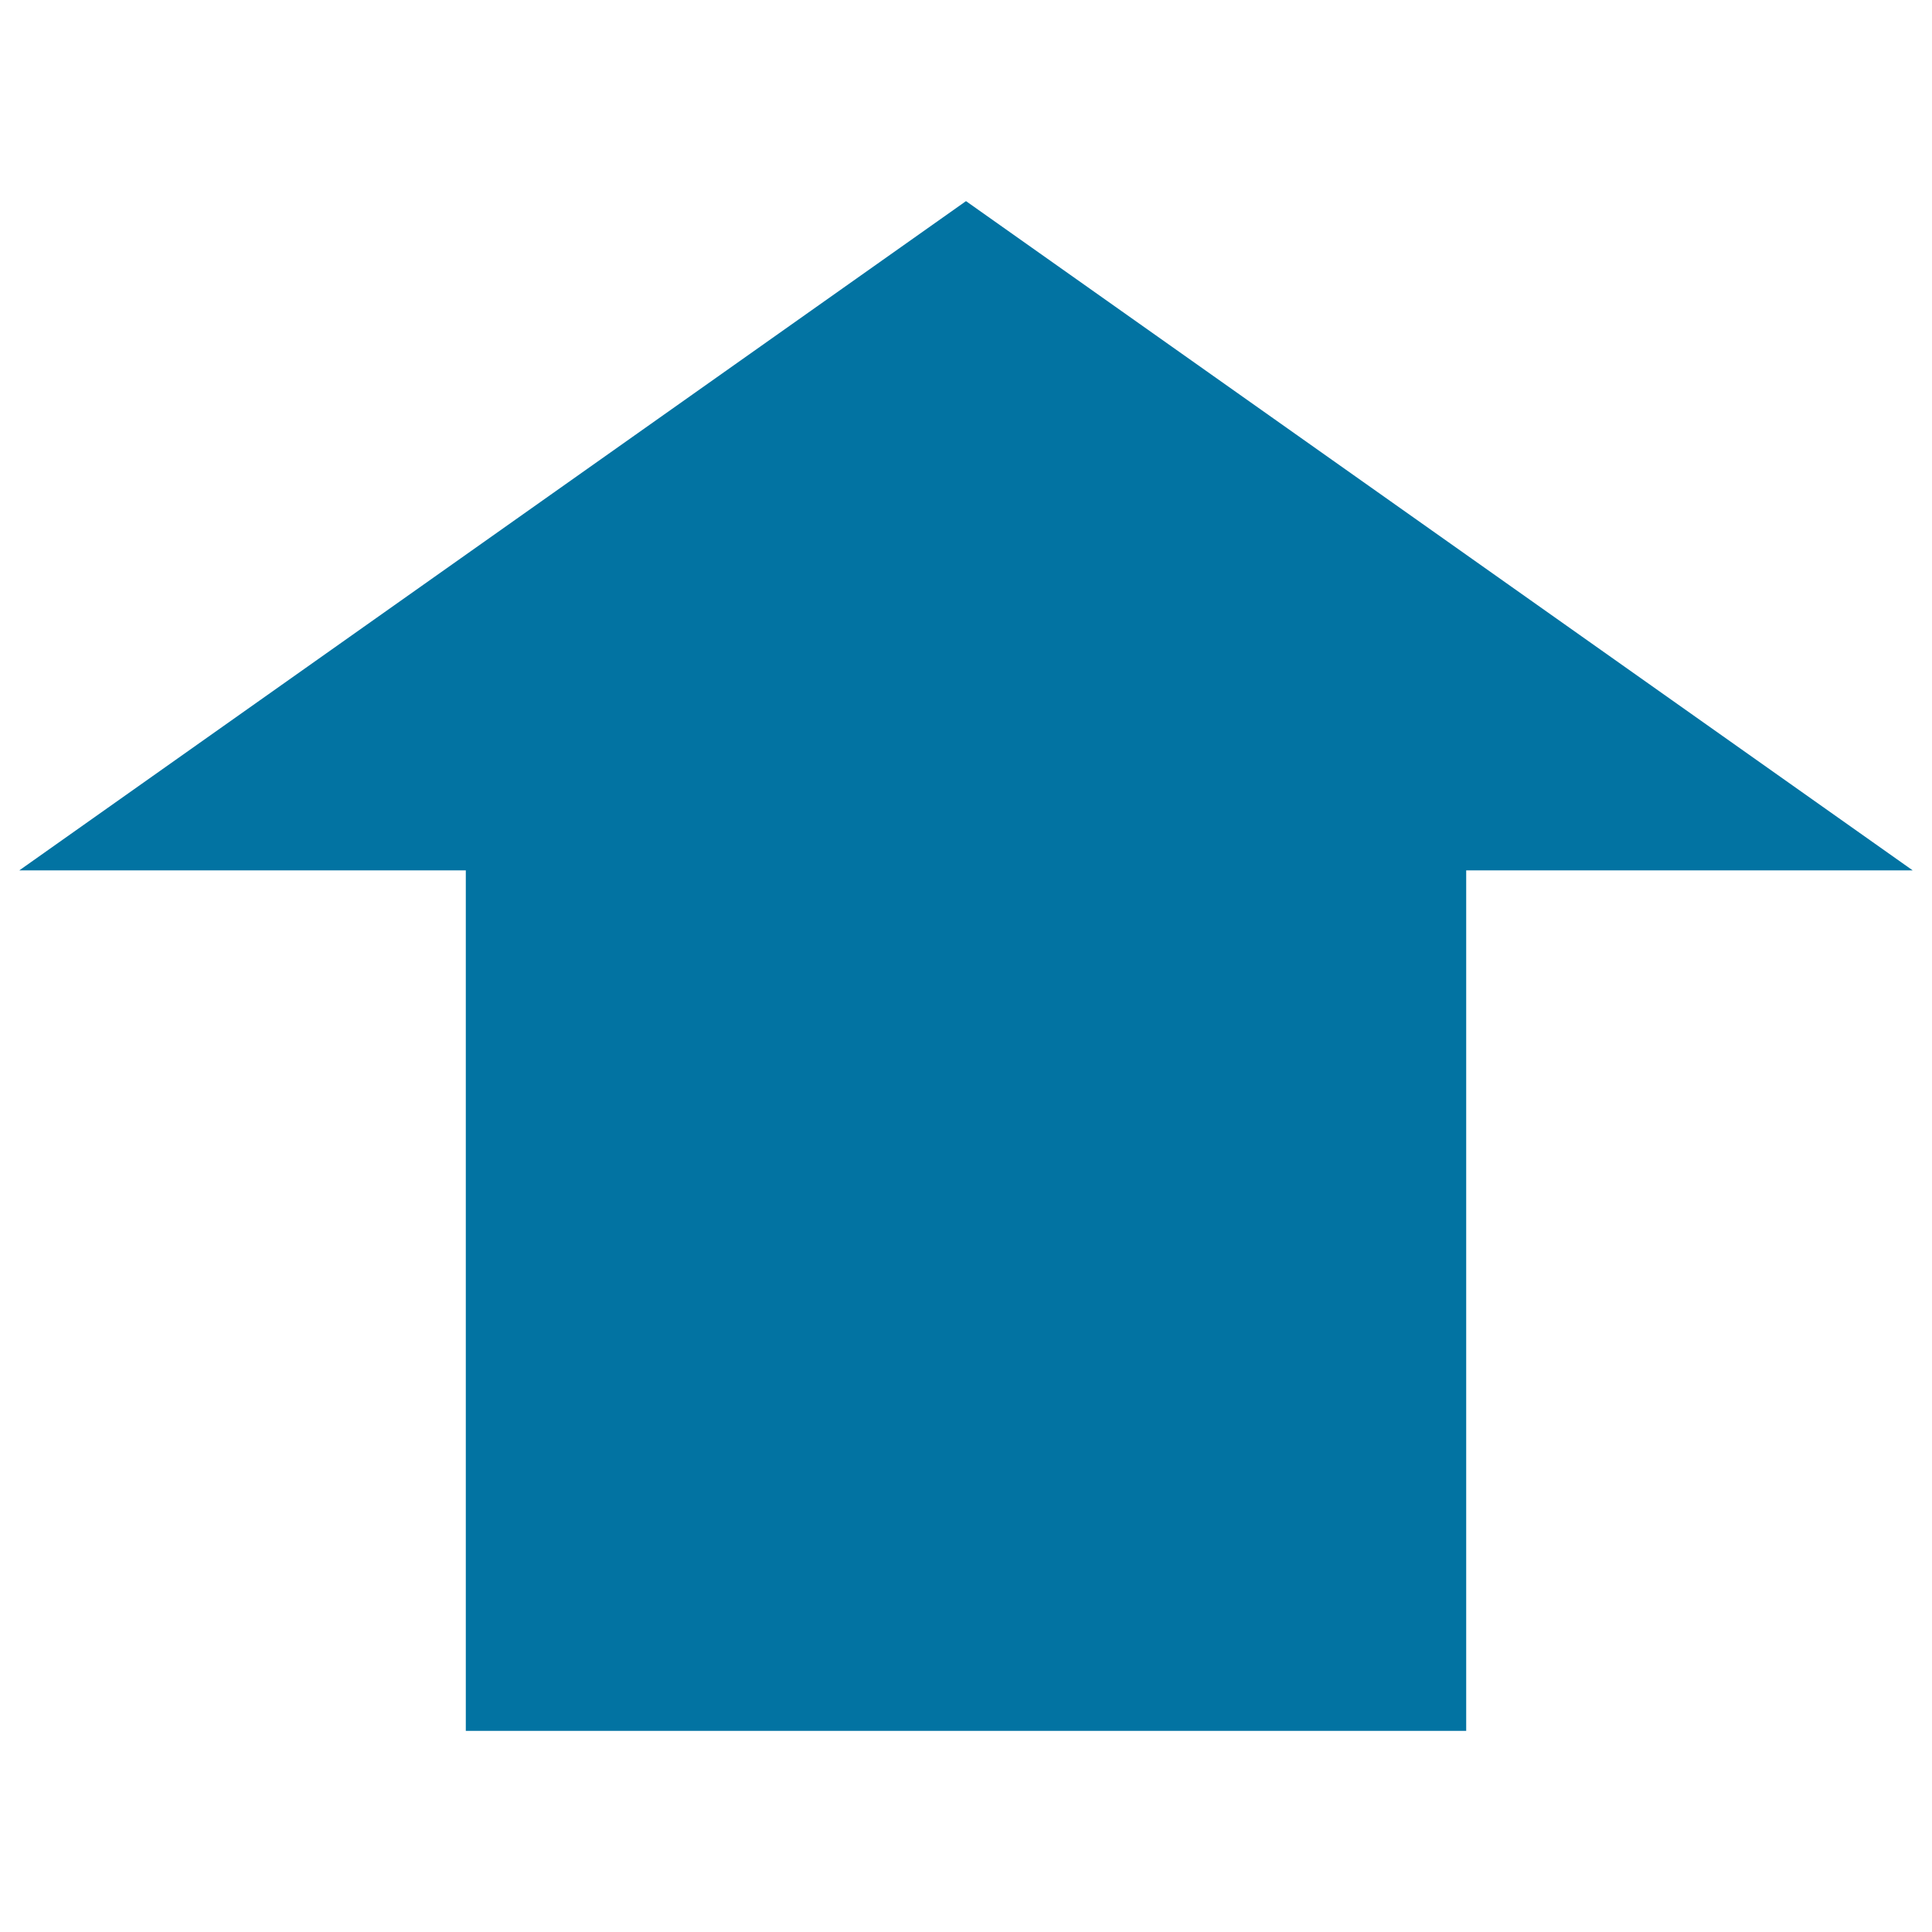 <svg xmlns="http://www.w3.org/2000/svg" viewBox="0 0 1000 1000" style="fill:#0273a2">
<title>Sort The Arrow Up SVG icon</title>
<path d="M990,450.5H758.9v445.4H241.1V450.5H10l490-346.4L990,450.5L990,450.5z"/>
</svg>